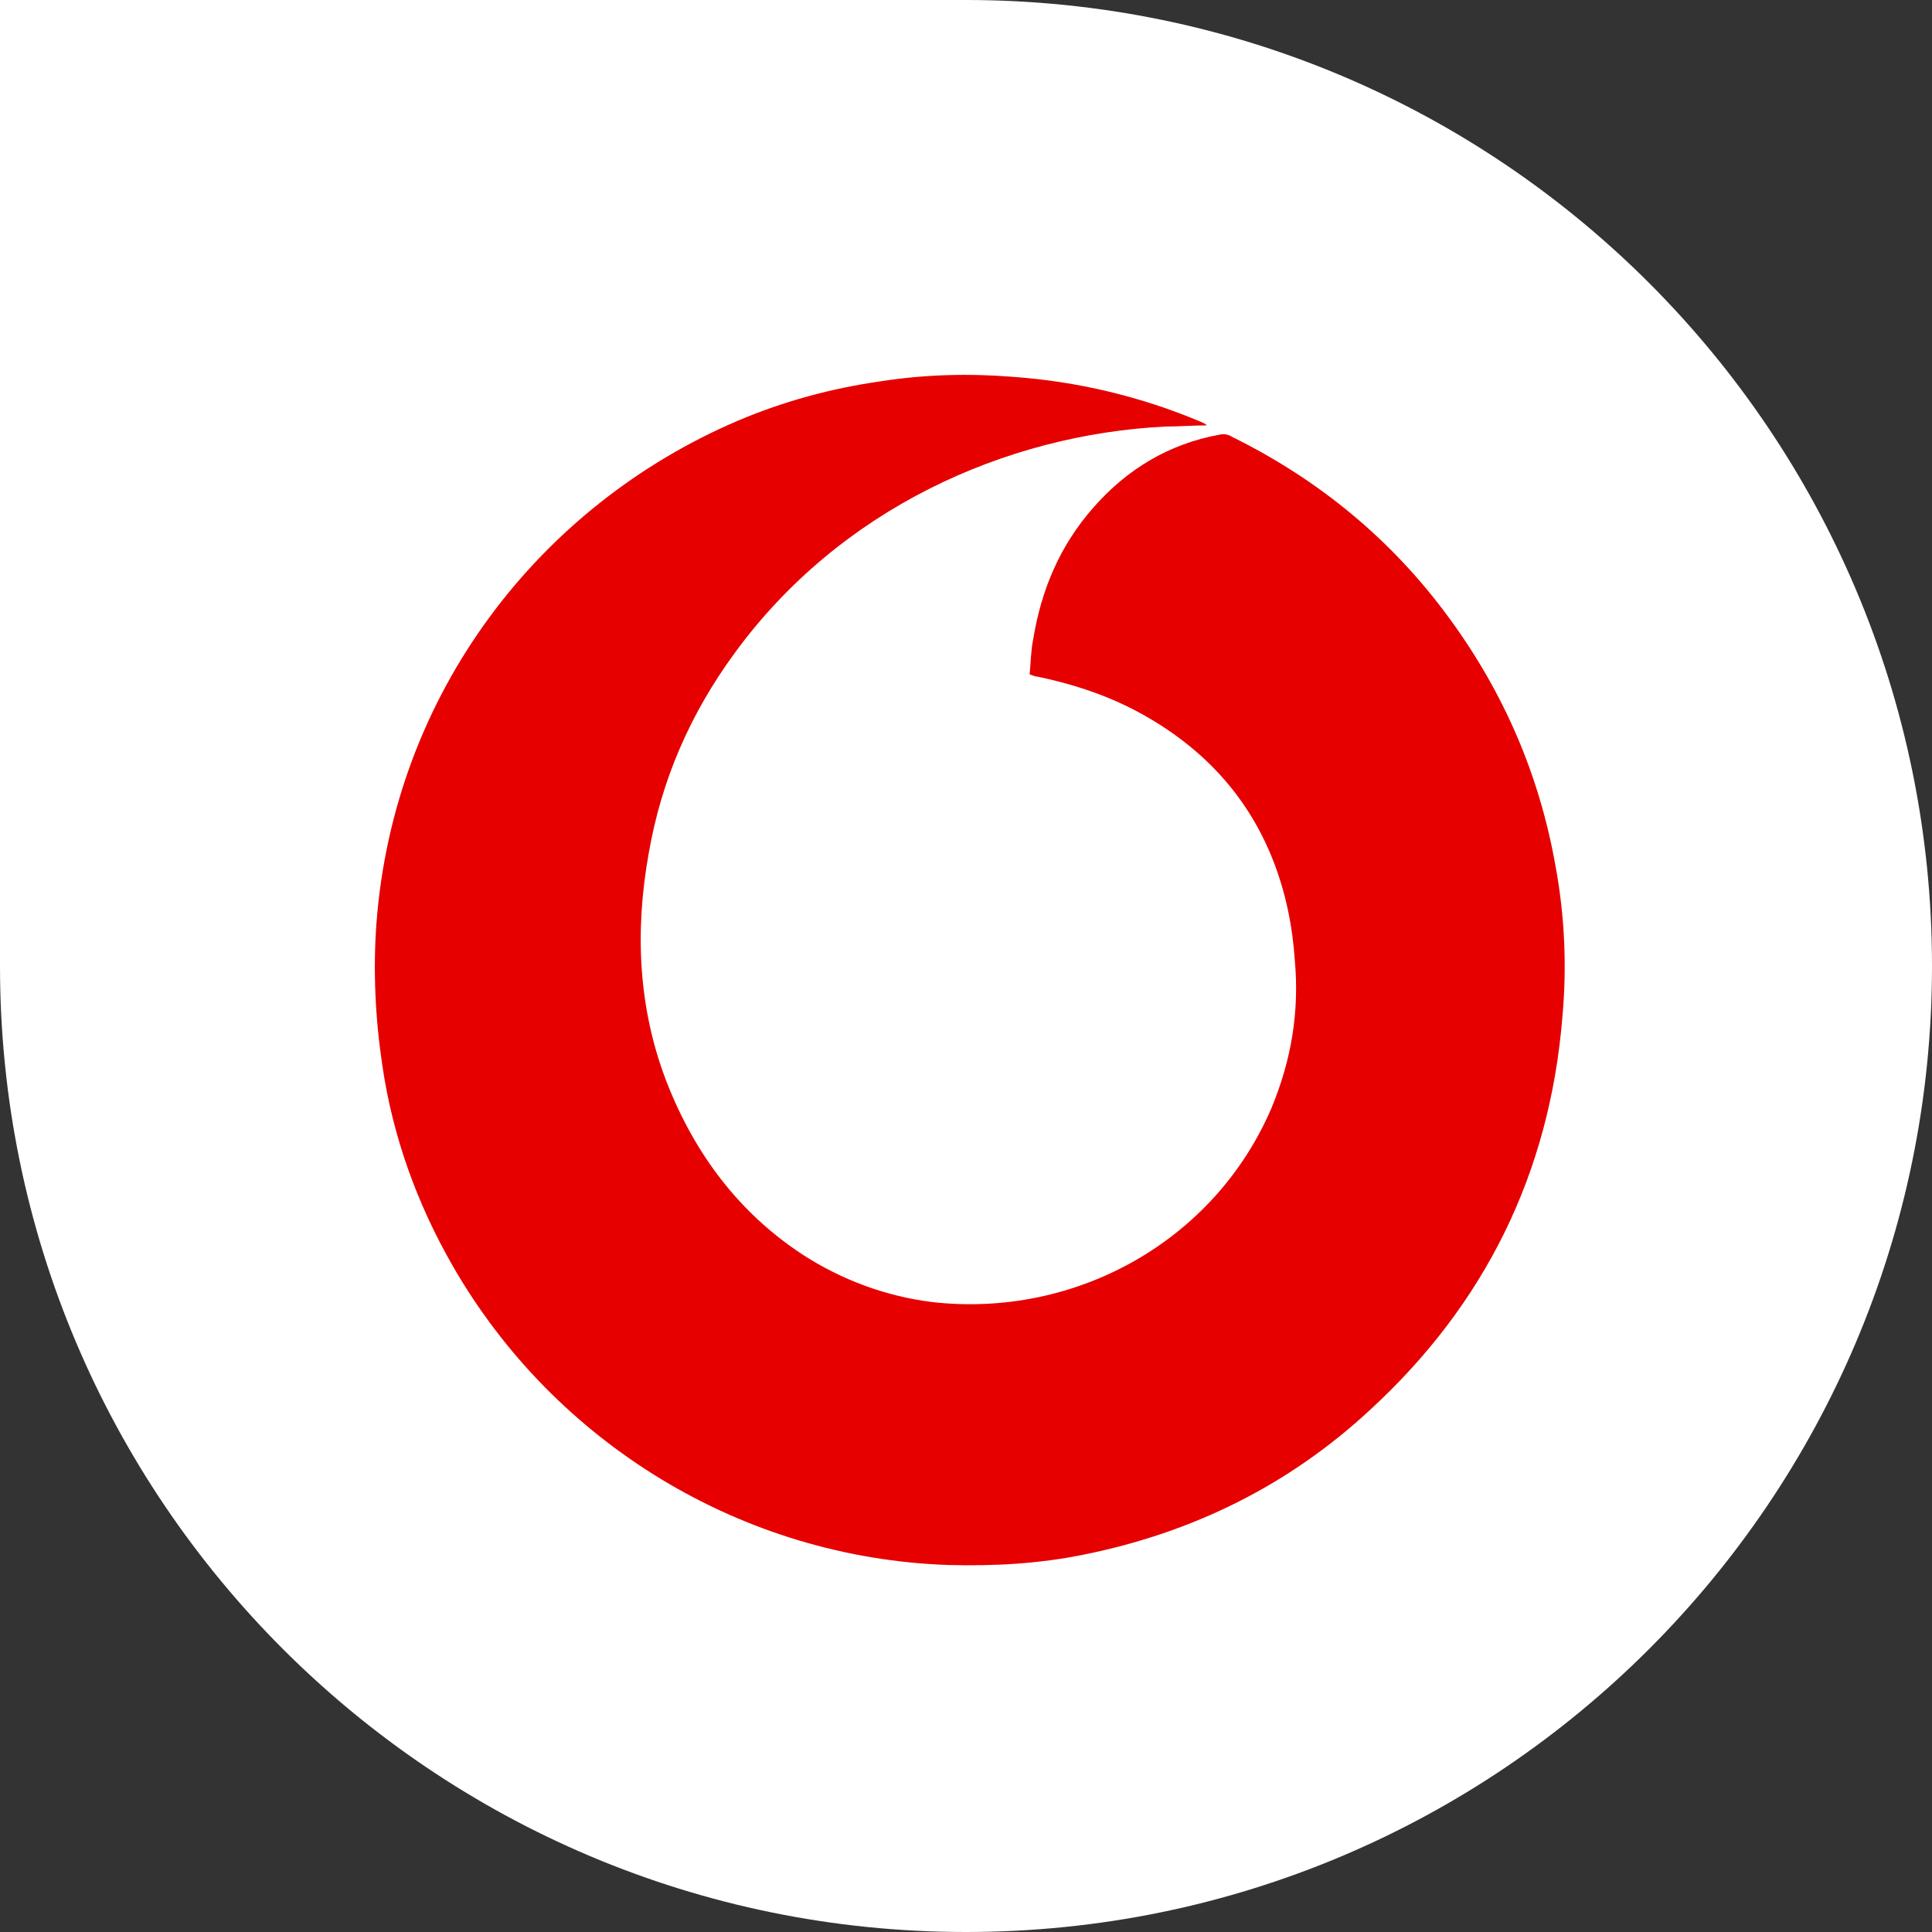 <svg width="50" height="50" viewBox="0 0 50 50" fill="none" xmlns="http://www.w3.org/2000/svg">
<rect x="0" y="0" width="50" height="50" fill="#333333" stroke="none"/>
<path d="M0 0H25C38.807 0 50 11.193 50 25V25C50 38.807 38.807 50 25 50V50C11.193 50 0 38.807 0 25V0Z" fill="white"/>
<path d="M31.233 11.009C30.873 11.009 30.513 11.039 30.154 11.039C26.017 11.249 21.731 13.167 19.004 16.914C17.865 18.473 17.116 20.181 16.786 22.099C16.426 24.107 16.516 26.115 17.265 28.034C17.985 29.862 19.124 31.39 20.772 32.469C21.791 33.129 22.93 33.548 24.129 33.698C27.846 34.118 31.442 32.11 32.911 28.663C33.42 27.434 33.63 26.175 33.51 24.857C33.45 23.957 33.271 23.088 32.941 22.249C32.252 20.511 31.023 19.252 29.374 18.383C28.565 17.963 27.726 17.693 26.857 17.513C26.797 17.513 26.737 17.483 26.647 17.453C26.677 17.154 26.677 16.854 26.737 16.554C26.947 15.265 27.426 14.127 28.295 13.137C29.164 12.148 30.243 11.489 31.562 11.249C31.682 11.219 31.802 11.249 31.892 11.309C34.14 12.418 36.028 13.977 37.497 15.985C38.905 17.903 39.834 20.031 40.254 22.399C40.494 23.688 40.554 25.006 40.434 26.325C40.104 30.371 38.426 33.758 35.459 36.486C33.361 38.434 30.873 39.663 28.055 40.232C26.887 40.472 25.718 40.532 24.549 40.502C19.214 40.322 14.358 37.355 11.721 32.769C10.791 31.151 10.162 29.412 9.892 27.554C9.713 26.355 9.653 25.126 9.742 23.897C10.192 17.933 13.969 13.078 19.094 10.889C20.293 10.38 21.521 10.05 22.78 9.87C23.919 9.691 25.058 9.661 26.197 9.751C27.876 9.87 29.524 10.26 31.083 10.919C31.143 10.95 31.172 10.95 31.233 11.009C31.233 10.979 31.233 10.979 31.233 11.009Z" fill="#E60000"/>
</svg>
